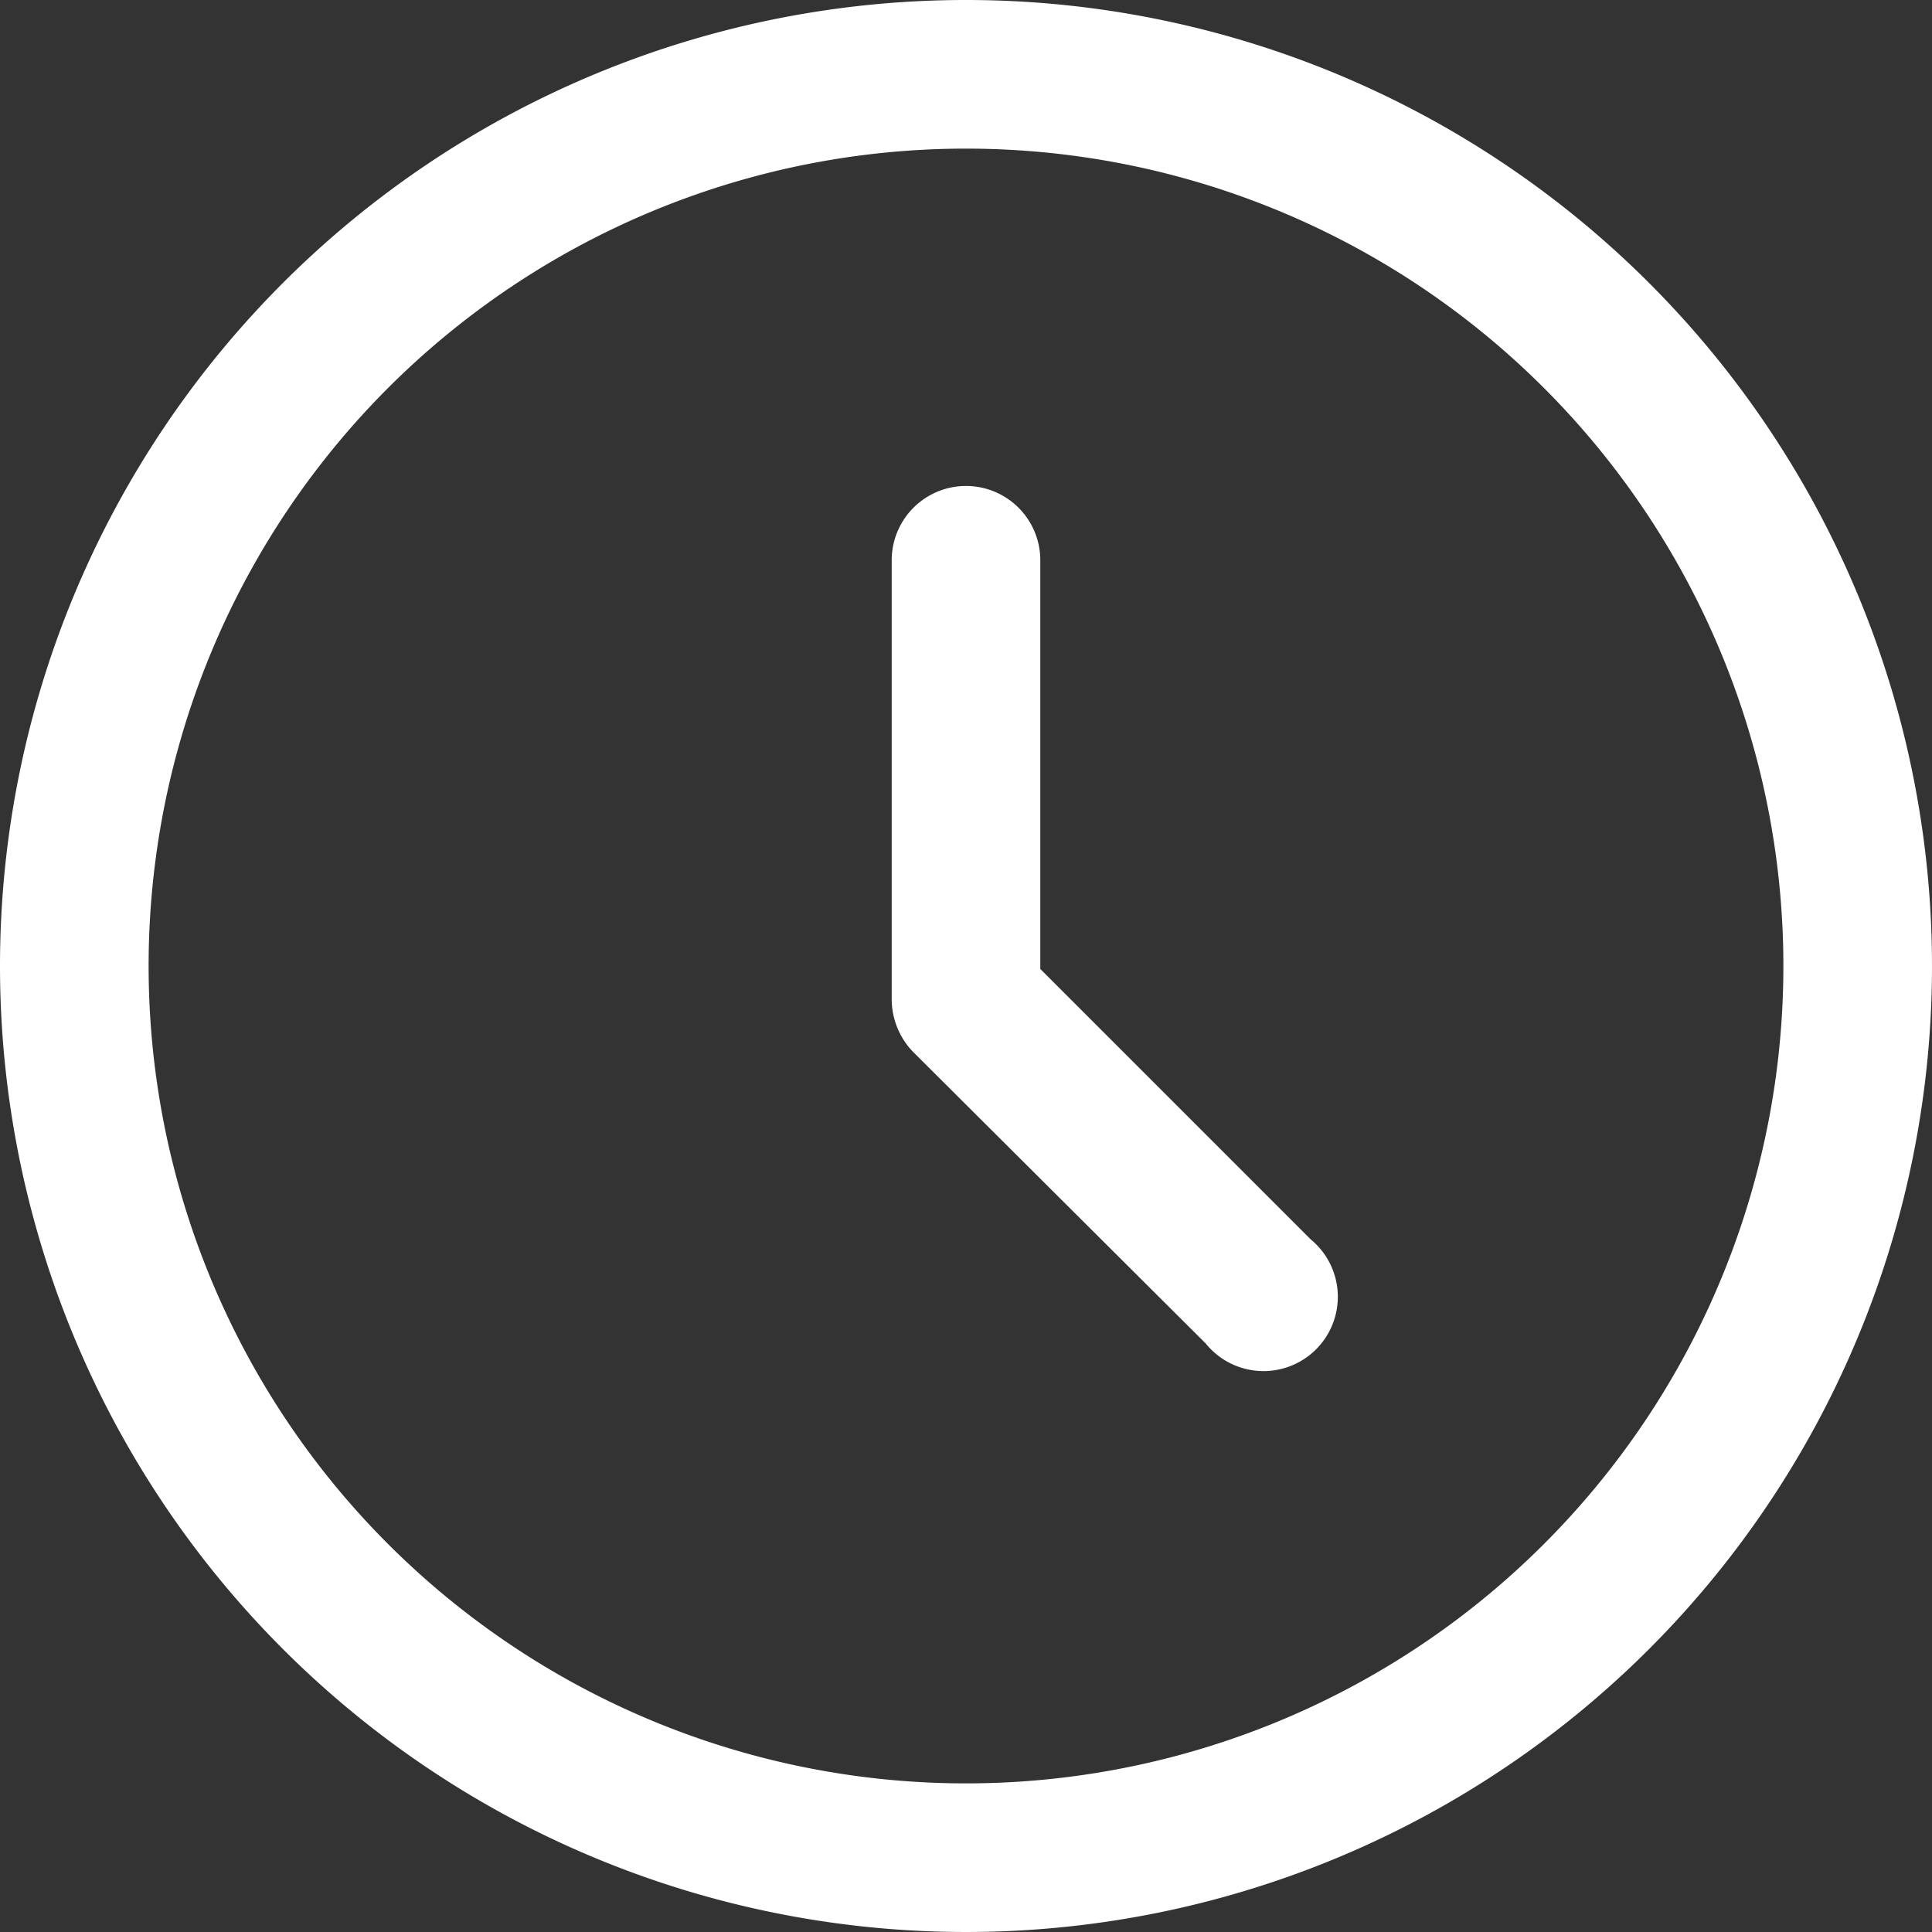 <svg xmlns="http://www.w3.org/2000/svg" width="13" height="13"><rect width="100%" height="100%" fill="#333333" stroke="none"/><path d="M6.5 0A6.5 6.5 0 110 6.5 6.5 6.5 0 016.5 0zm0 1A5.5 5.5 0 111 6.5 5.5 5.5 0 016.5 1zM7 3.77v2.75l1.82 1.82a.5.5 0 11-.707.7L6.146 7.08A.512.512 0 016 6.72V3.77a.5.5 0 011 0z" fill="#fff" fill-rule="evenodd"/></svg>